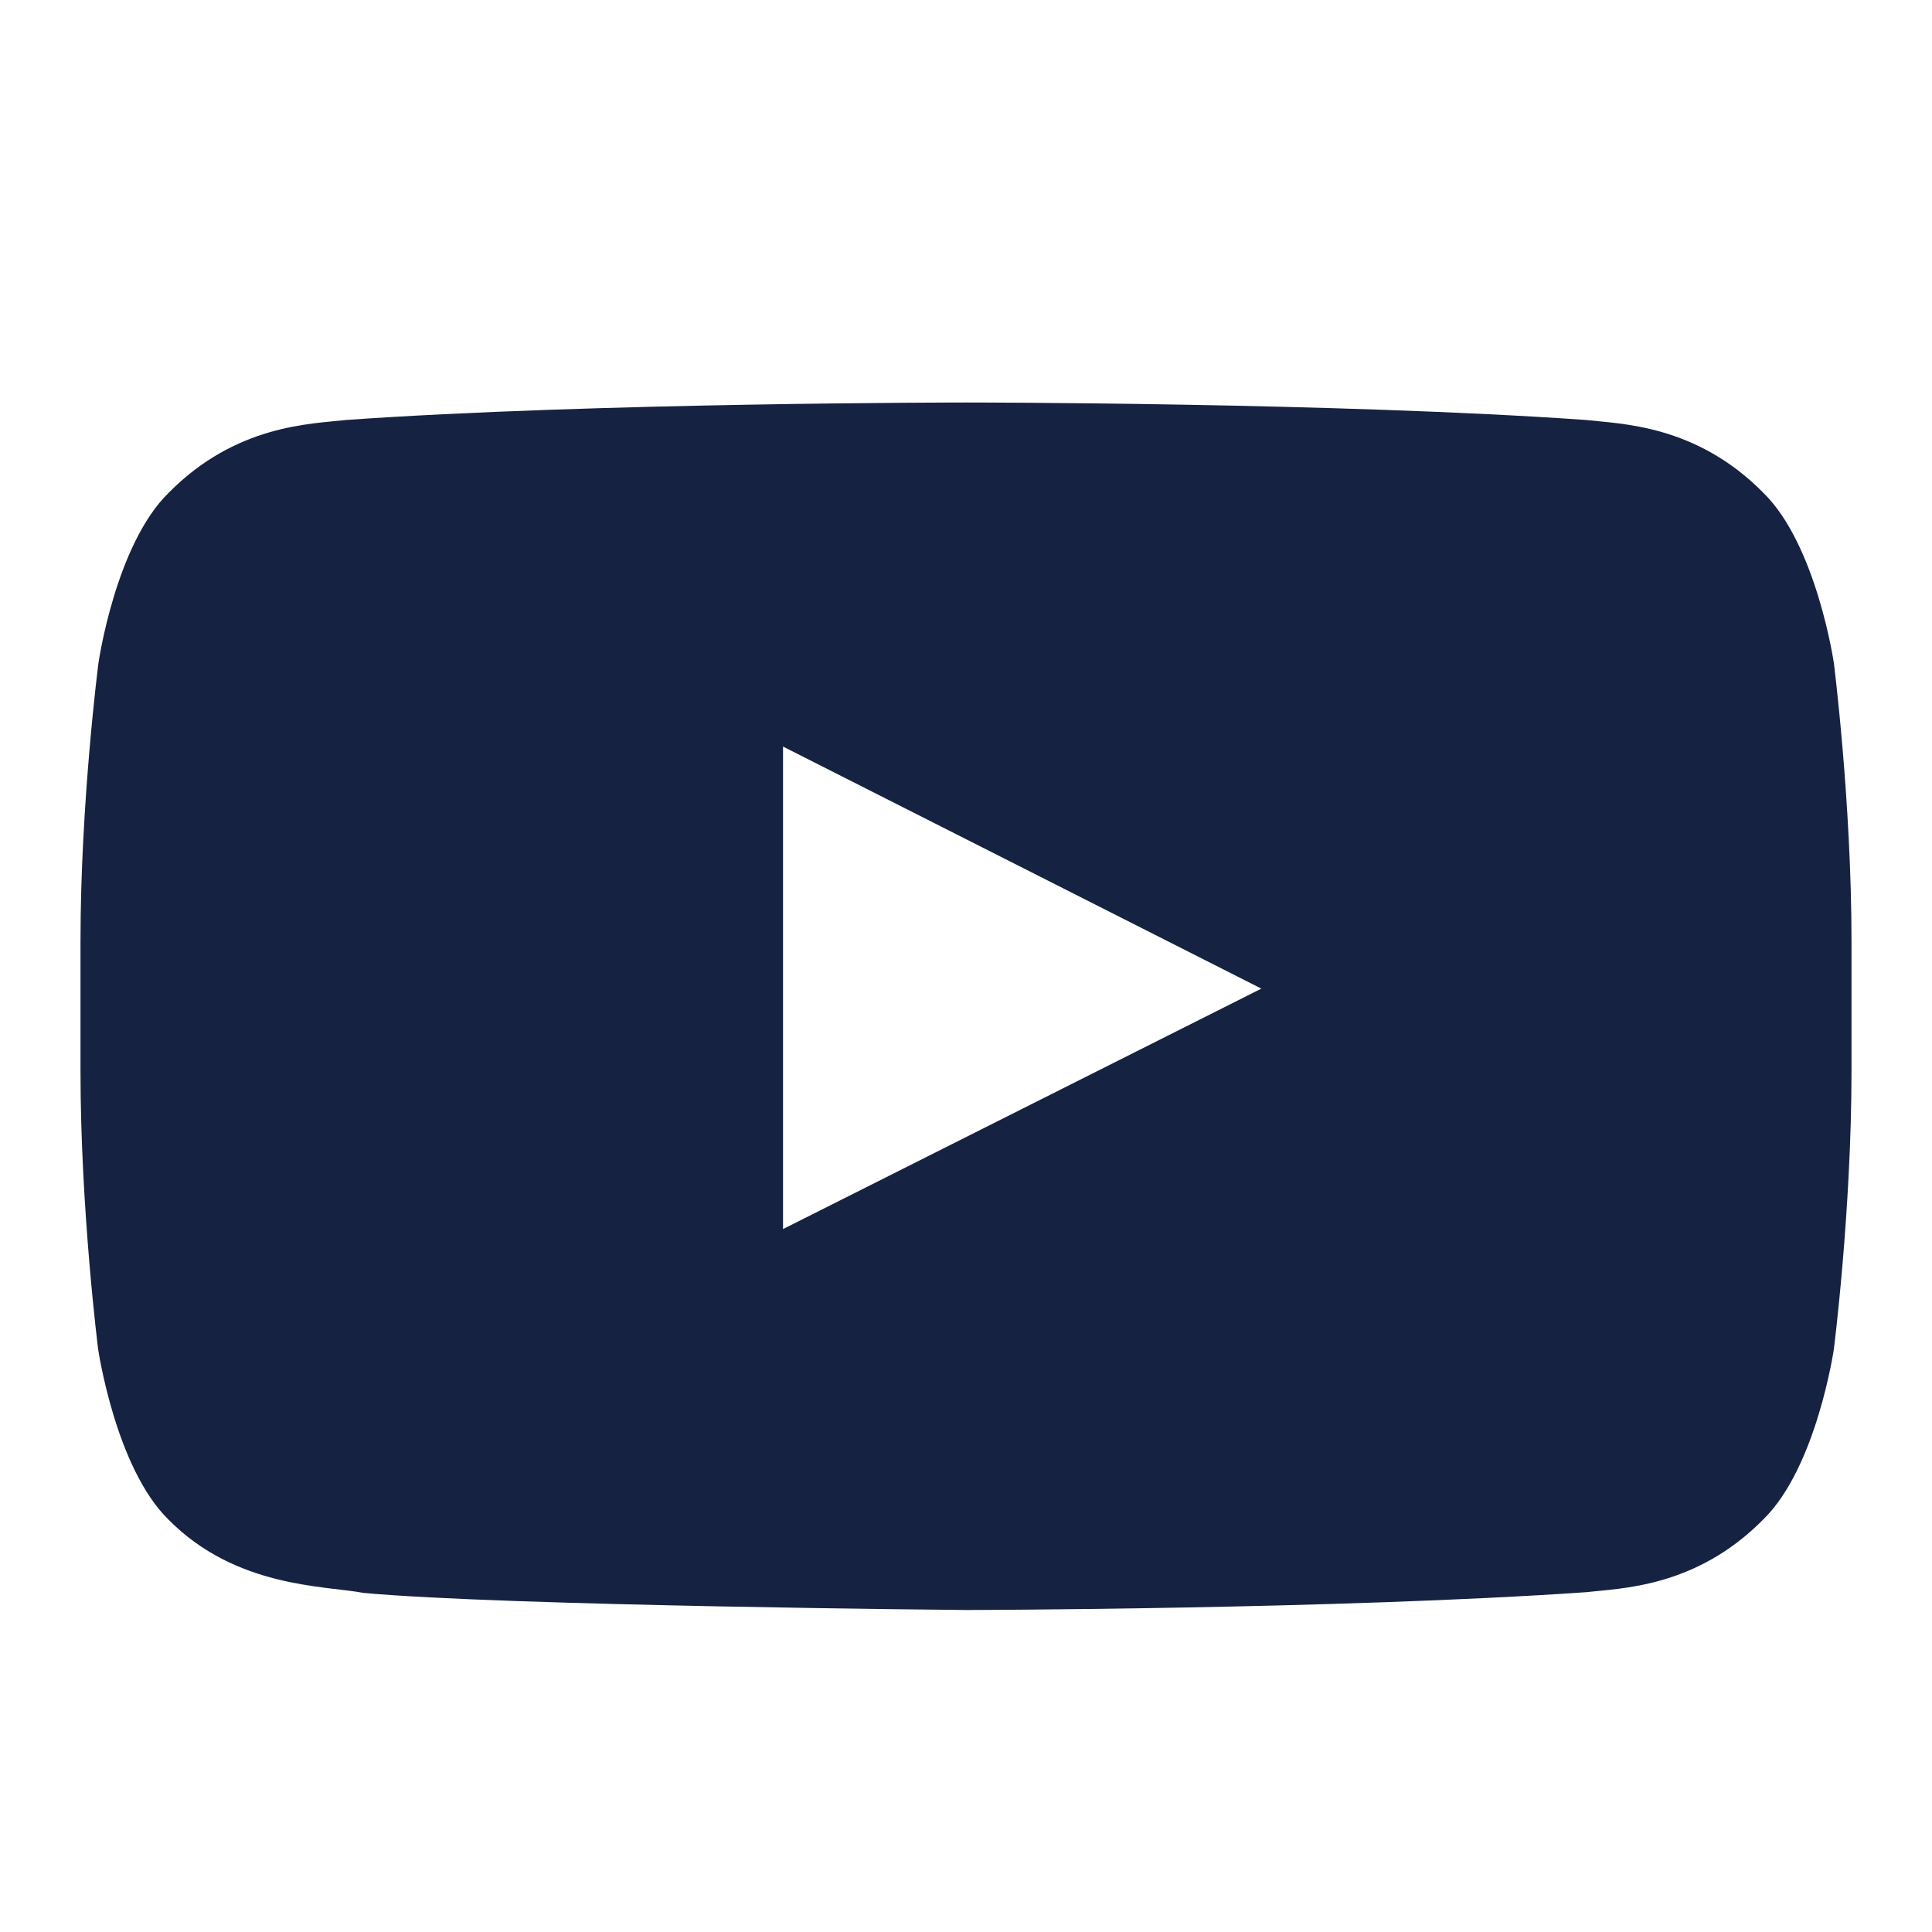 <svg width="24" height="24" viewBox="0 0 24 24" fill="none" xmlns="http://www.w3.org/2000/svg">
<path d="M22.781 8.237C22.781 8.237 22.566 6.766 21.904 6.121C21.066 5.271 20.13 5.267 19.7 5.217C16.623 5 12.004 5 12.004 5H11.996C11.996 5 7.377 5 4.3 5.217C3.87 5.267 2.934 5.271 2.096 6.121C1.434 6.766 1.223 8.237 1.223 8.237C1.223 8.237 1 9.965 1 11.69V13.306C1 15.03 1.219 16.759 1.219 16.759C1.219 16.759 1.434 18.23 2.091 18.875C2.929 19.725 4.029 19.696 4.519 19.788C6.281 19.95 12 20 12 20C12 20 16.623 19.992 19.7 19.779C20.13 19.729 21.066 19.725 21.904 18.875C22.566 18.23 22.781 16.759 22.781 16.759C22.781 16.759 23 15.035 23 13.306V11.69C23 9.965 22.781 8.237 22.781 8.237ZM9.727 15.268V9.274L15.669 12.281L9.727 15.268Z" fill="#162241"/>
</svg>
